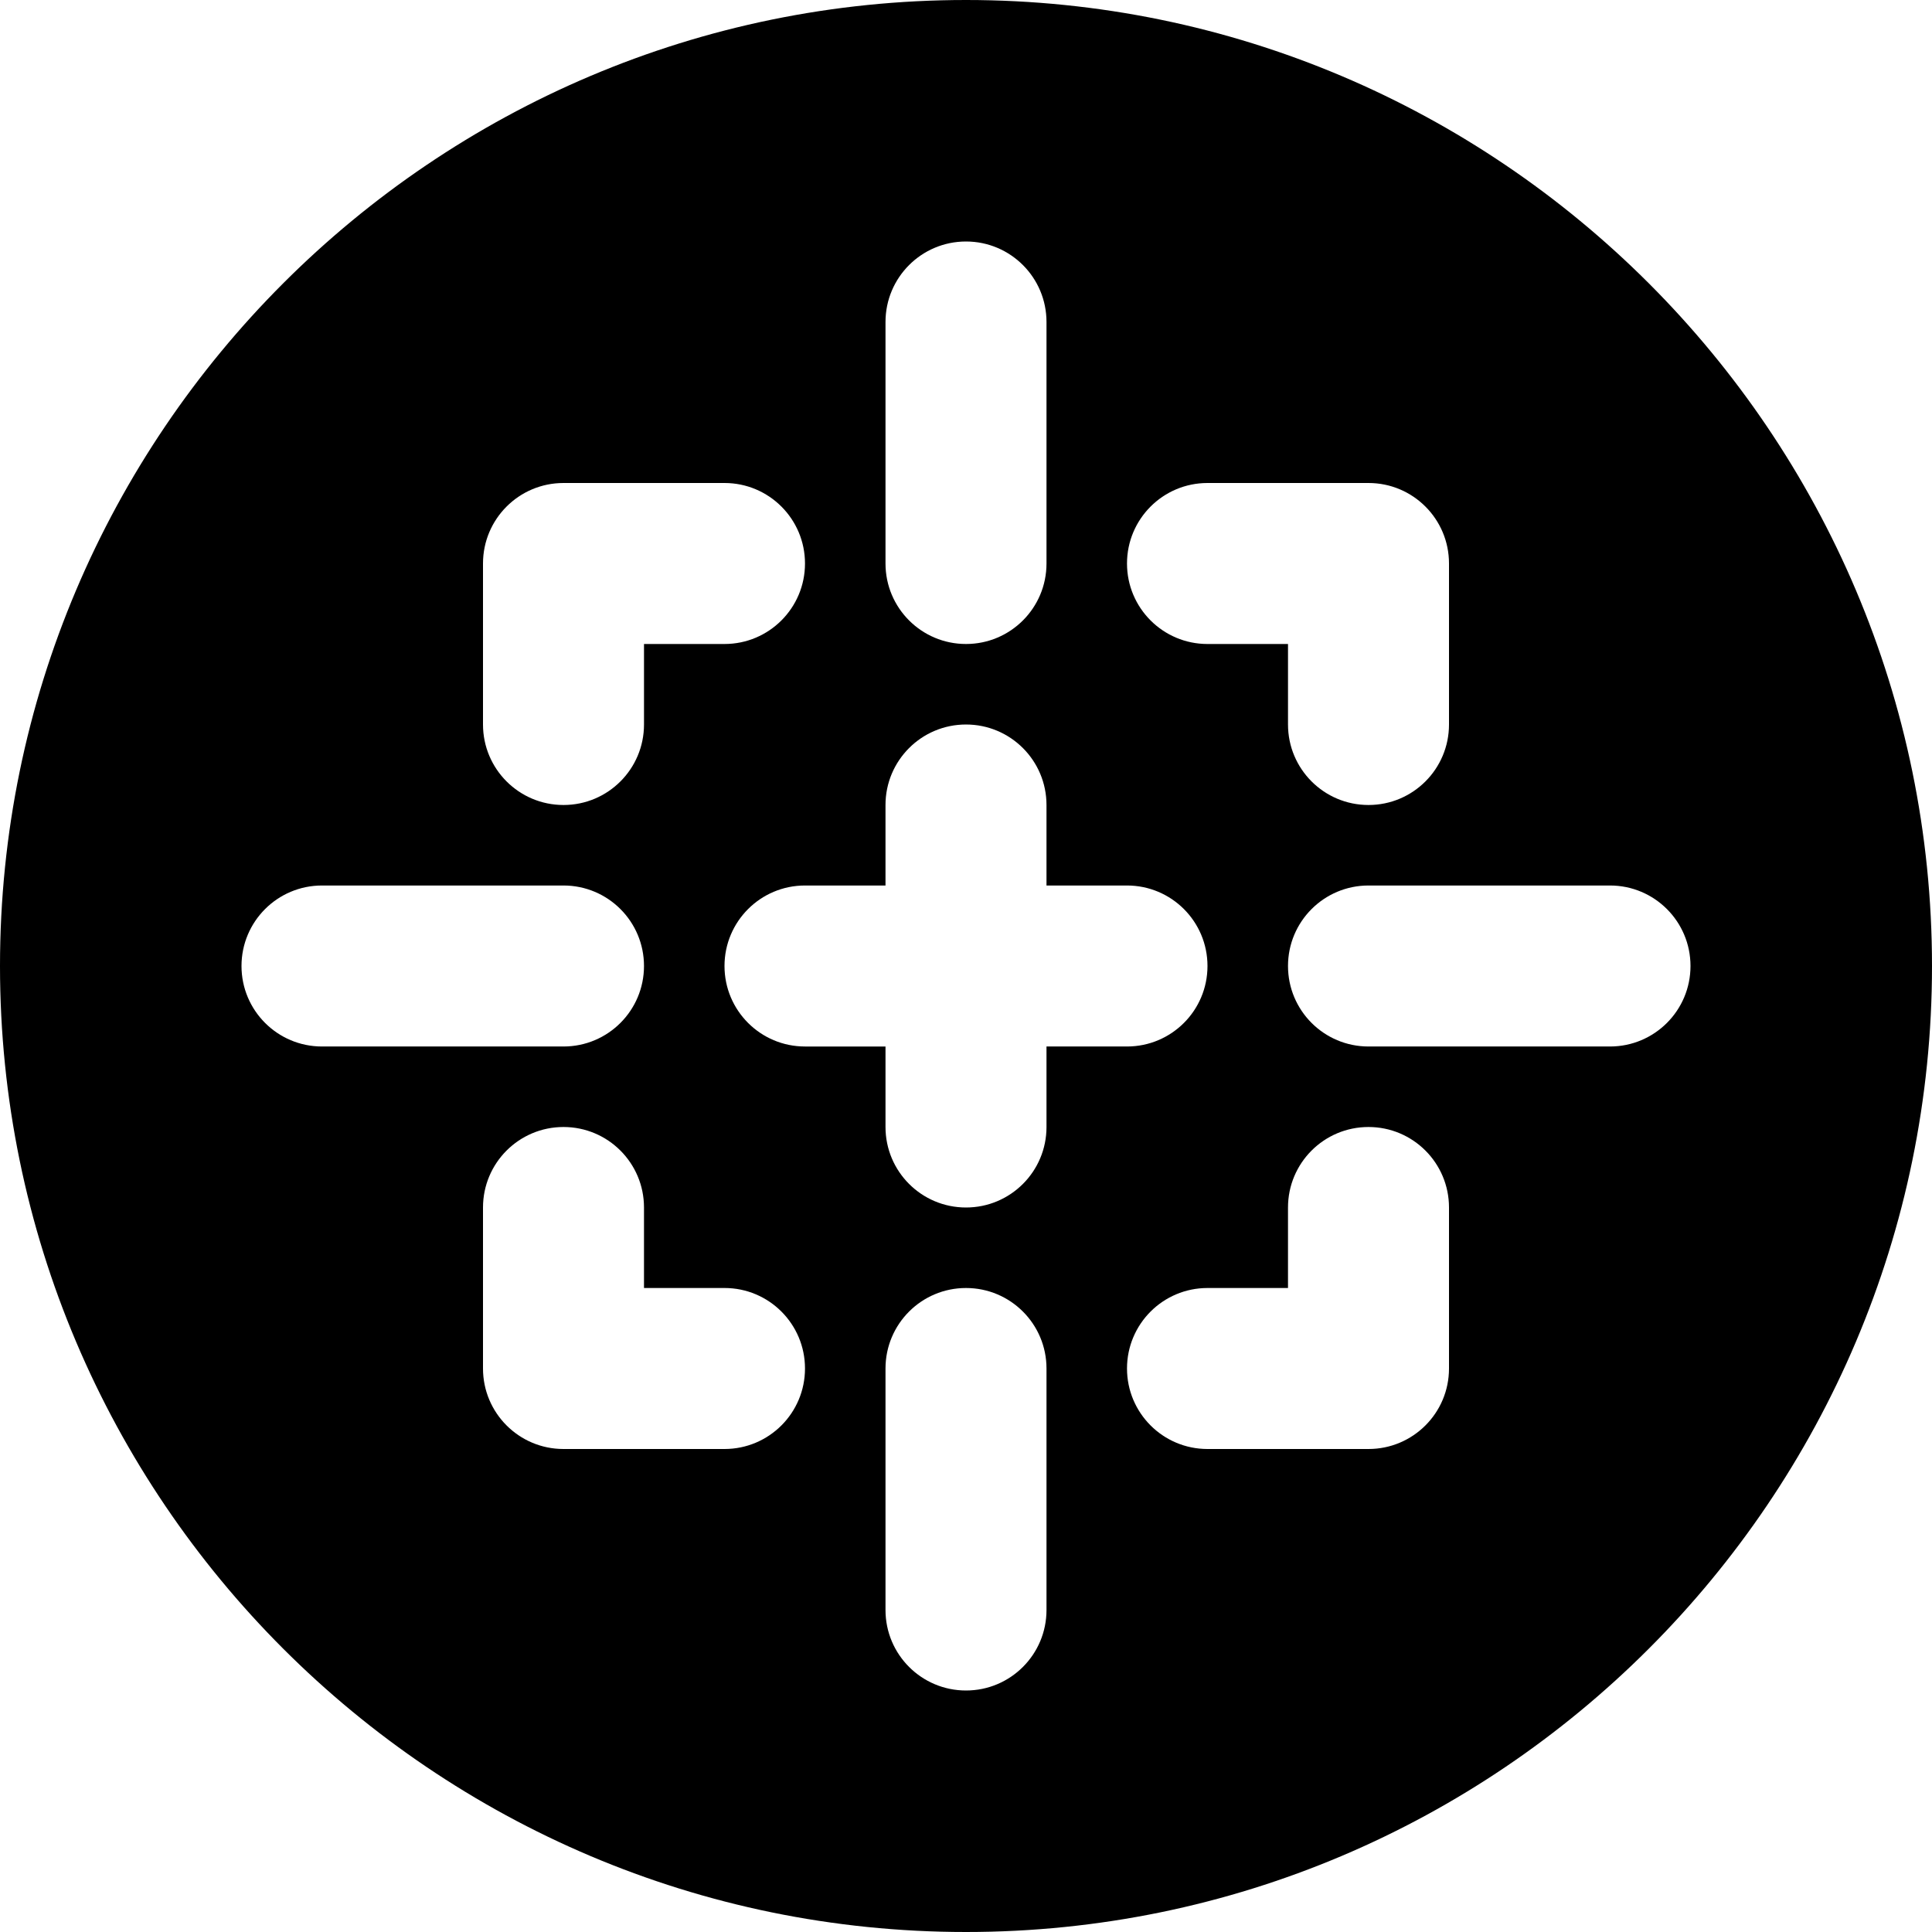<?xml version="1.0" encoding="iso-8859-1"?>
<!-- Uploaded to: SVG Repo, www.svgrepo.com, Generator: SVG Repo Mixer Tools -->
<svg fill="#000000" height="800px" width="800px" version="1.1" id="Layer_1" xmlns="http://www.w3.org/2000/svg" xmlns:xlink="http://www.w3.org/1999/xlink" 
	 viewBox="0 0 512 512" xml:space="preserve">
<g>
	<g>
		<path d="M256,0C114.837,0,0,114.837,0,256s114.837,256,256,256s256-114.837,256-256S397.163,0,256,0z M320,128h42.667
			c11.797,0,21.333,9.557,21.333,21.333V192c0,11.776-9.536,21.333-21.333,21.333s-21.333-9.557-21.333-21.333v-21.333H320
			c-11.797,0-21.333-9.557-21.333-21.333S308.203,128,320,128z M234.667,85.333C234.667,73.557,244.203,64,256,64
			c11.797,0,21.333,9.557,21.333,21.333v64c0,11.776-9.536,21.333-21.333,21.333c-11.797,0-21.333-9.557-21.333-21.333V85.333z
			 M128,149.333c0-11.776,9.536-21.333,21.333-21.333H192c11.797,0,21.333,9.557,21.333,21.333s-9.536,21.333-21.333,21.333h-21.333
			V192c0,11.776-9.536,21.333-21.333,21.333C137.536,213.333,128,203.776,128,192V149.333z M64,256
			c0-11.776,9.536-21.333,21.333-21.333h64c11.797,0,21.333,9.557,21.333,21.333c0,11.776-9.536,21.333-21.333,21.333h-64
			C73.536,277.333,64,267.776,64,256z M192,384h-42.667C137.536,384,128,374.443,128,362.667V320
			c0-11.776,9.536-21.333,21.333-21.333c11.797,0,21.333,9.557,21.333,21.333v21.333H192c11.797,0,21.333,9.557,21.333,21.333
			S203.797,384,192,384z M277.333,426.667c0,11.776-9.536,21.333-21.333,21.333c-11.797,0-21.333-9.557-21.333-21.333v-64
			c0-11.776,9.536-21.333,21.333-21.333c11.797,0,21.333,9.557,21.333,21.333V426.667z M277.333,298.667
			c0,11.776-9.536,21.333-21.333,21.333c-11.797,0-21.333-9.557-21.333-21.333v-21.333h-21.333C201.536,277.333,192,267.776,192,256
			c0-11.776,9.536-21.333,21.333-21.333h21.333v-21.333c0-11.776,9.536-21.333,21.333-21.333c11.797,0,21.333,9.557,21.333,21.333
			v21.333h21.333c11.797,0,21.333,9.557,21.333,21.333c0,11.776-9.536,21.333-21.333,21.333h-21.333V298.667z M384,362.667
			c0,11.776-9.536,21.333-21.333,21.333H320c-11.797,0-21.333-9.557-21.333-21.333s9.536-21.333,21.333-21.333h21.333V320
			c0-11.776,9.536-21.333,21.333-21.333S384,308.224,384,320V362.667z M426.667,277.333h-64c-11.797,0-21.333-9.557-21.333-21.333
			c0-11.776,9.536-21.333,21.333-21.333h64c11.797,0,21.333,9.557,21.333,21.333C448,267.776,438.464,277.333,426.667,277.333z"/>
	</g>
</g>
</svg>